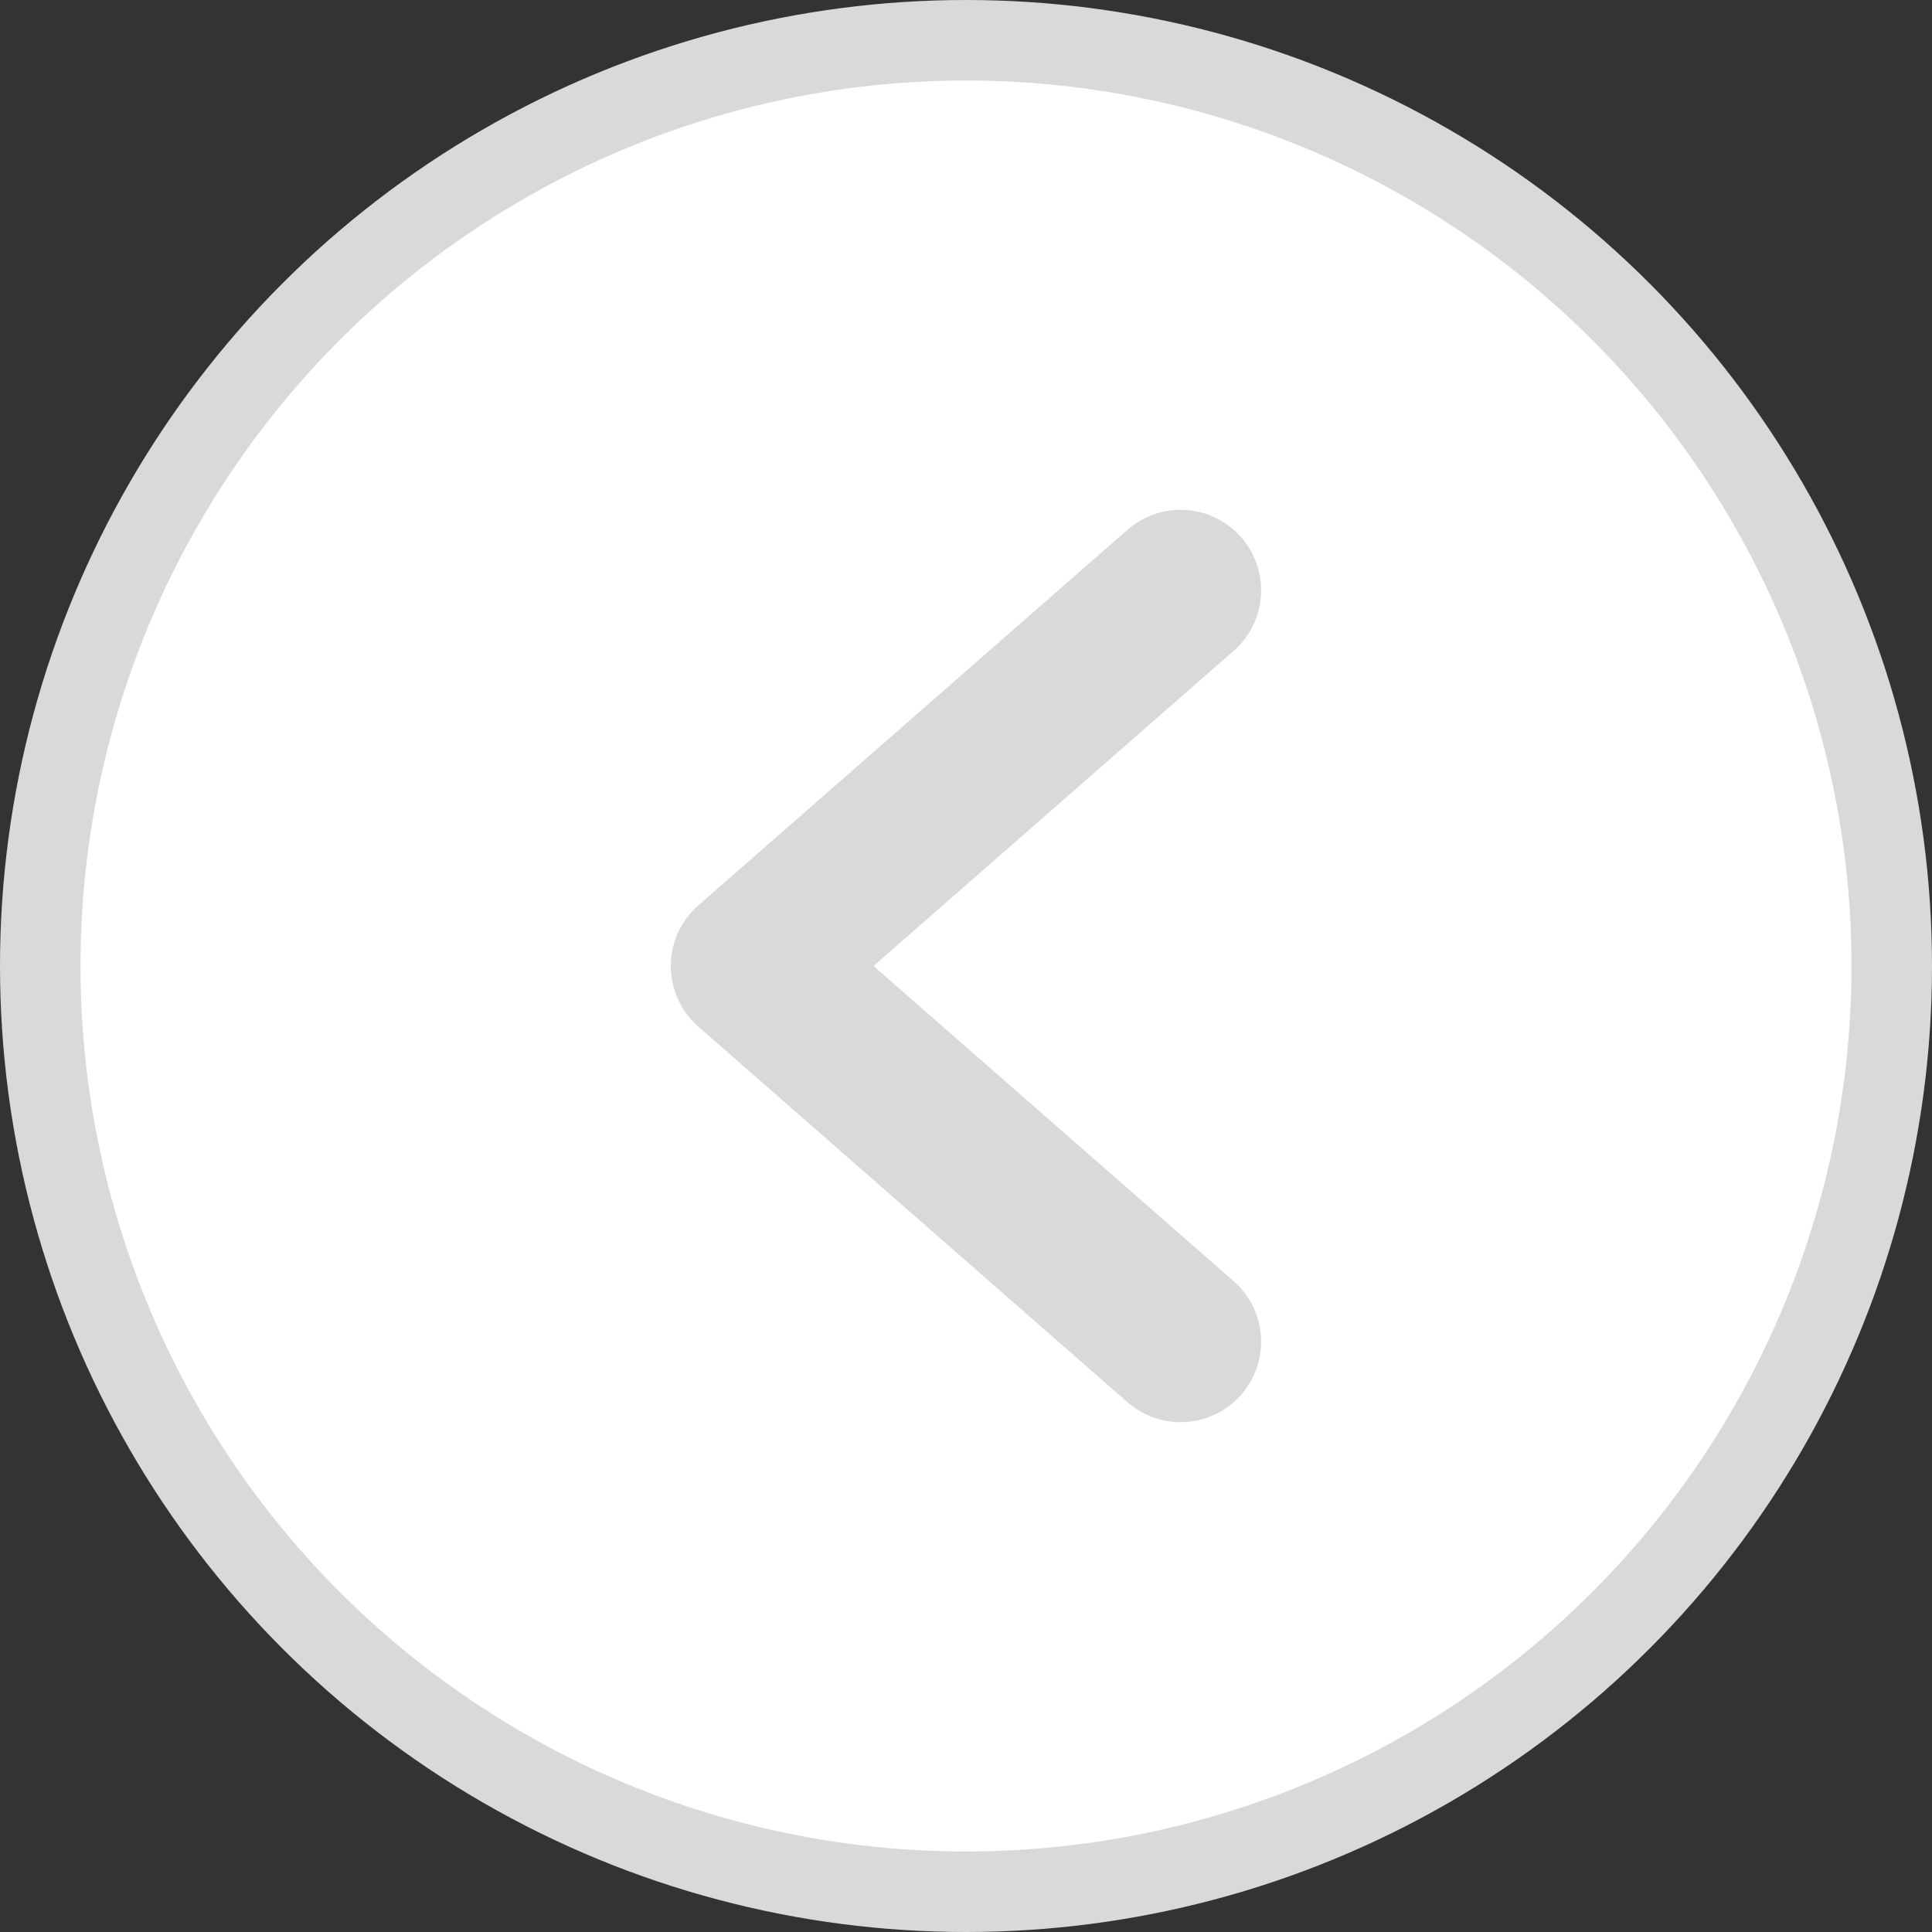 <svg width="24" height="24" viewBox="0 0 24 24" fill="none" xmlns="http://www.w3.org/2000/svg">
<rect x="0" y="0" width="24" height="24" fill="#333333" stroke="none"/>
<circle cx="12" cy="12" r="11.5" transform="matrix(-1 0 0 1 24 0)" fill="white" stroke="#D9D9D9"/>
<path d="M14.666 7.333L9.333 12L14.666 16.667" stroke="#D9D9D9" stroke-width="2" stroke-linecap="round" stroke-linejoin="round"/>
</svg>
